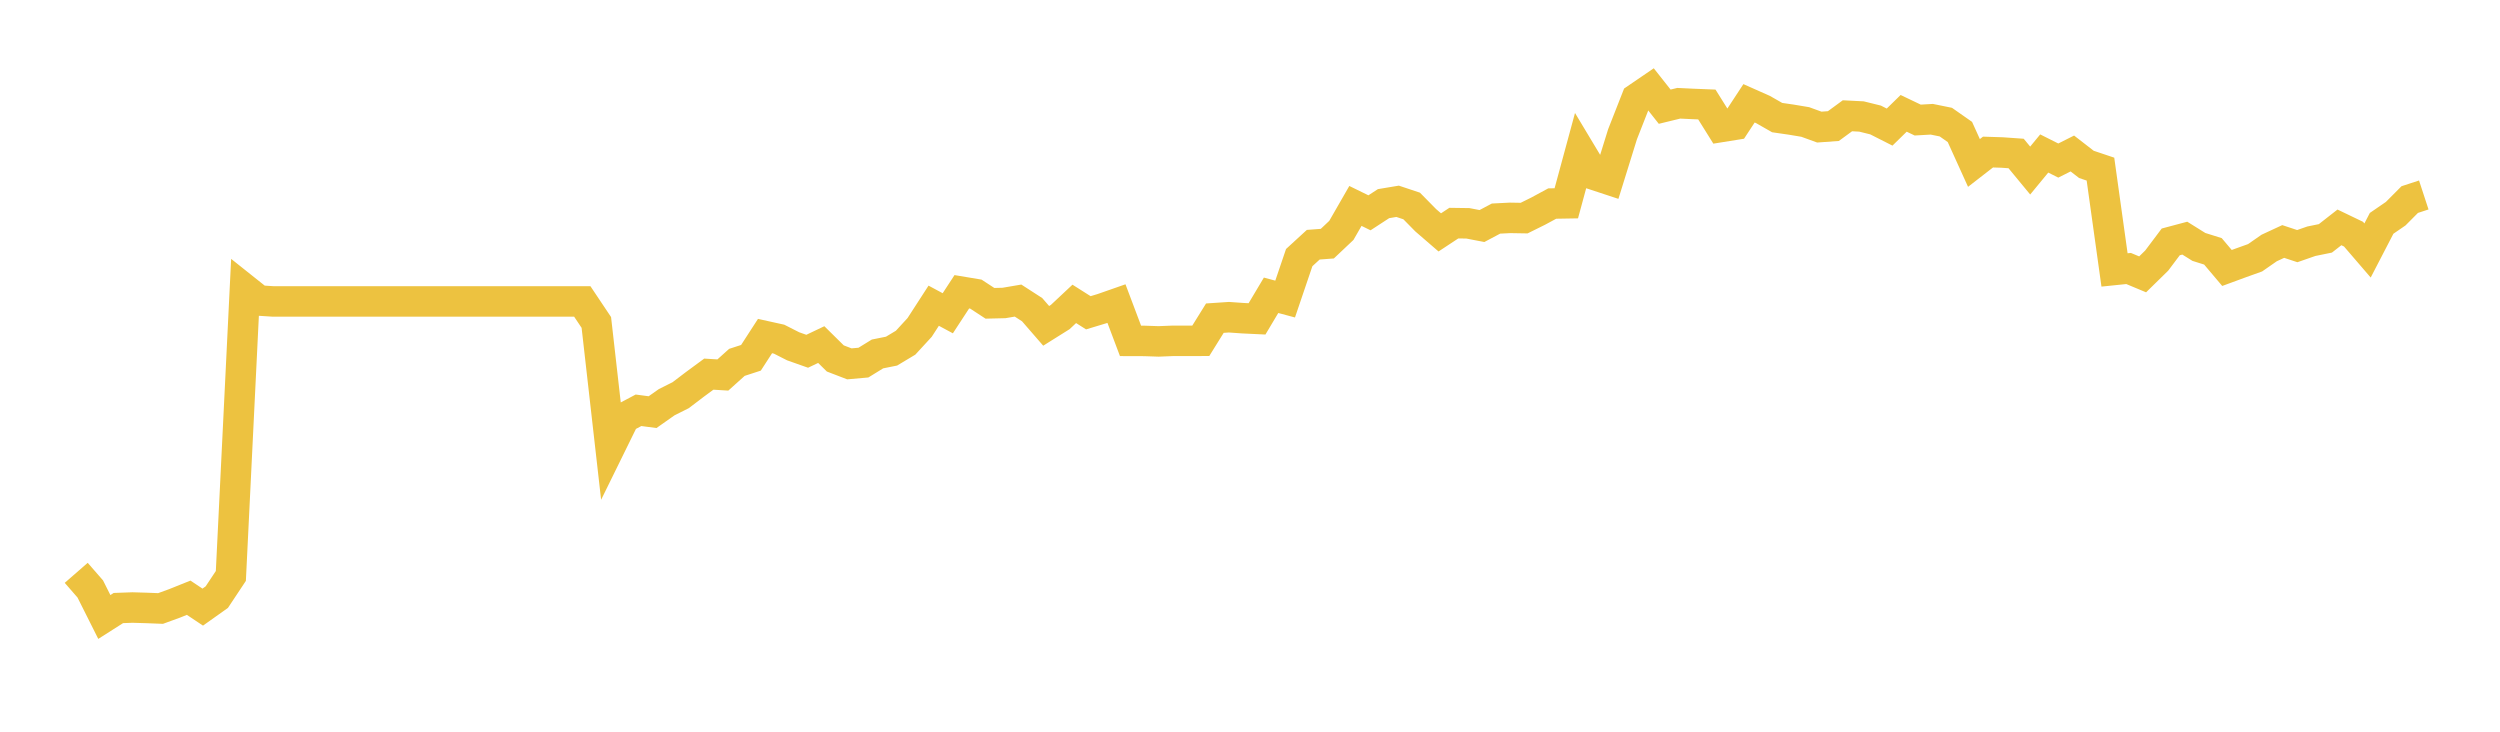 <svg width="164" height="48" xmlns="http://www.w3.org/2000/svg" xmlns:xlink="http://www.w3.org/1999/xlink"><path fill="none" stroke="rgb(237,194,64)" stroke-width="2" d="M5,37.578L5.922,38.636L6.844,40.474L7.766,39.887L8.689,39.854L9.611,39.881L10.533,39.917L11.455,39.581L12.377,39.211L13.299,39.827L14.222,39.172L15.144,37.782L16.066,18.98L16.988,19.714L17.91,19.774L18.832,19.774L19.754,19.774L20.677,19.774L21.599,19.774L22.521,19.774L23.443,19.774L24.365,19.774L25.287,19.774L26.21,19.774L27.132,19.774L28.054,19.774L28.976,19.774L29.898,19.774L30.82,19.774L31.743,19.774L32.665,19.774L33.587,19.774L34.509,19.774L35.431,19.774L36.353,19.774L37.275,19.774L38.198,19.774L39.12,21.153L40.042,29.28L40.964,27.403L41.886,26.915L42.808,27.037L43.731,26.387L44.653,25.924L45.575,25.223L46.497,24.544L47.419,24.6L48.341,23.771L49.263,23.471L50.186,22.045L51.108,22.249L52.03,22.717L52.952,23.043L53.874,22.604L54.796,23.514L55.719,23.869L56.641,23.787L57.563,23.219L58.485,23.034L59.407,22.481L60.329,21.479L61.251,20.054L62.174,20.55L63.096,19.14L64.018,19.294L64.94,19.897L65.862,19.875L66.784,19.718L67.707,20.314L68.629,21.376L69.551,20.798L70.473,19.934L71.395,20.518L72.317,20.239L73.24,19.916L74.162,22.362L75.084,22.365L76.006,22.396L76.928,22.359L77.85,22.359L78.772,22.356L79.695,20.871L80.617,20.809L81.539,20.874L82.461,20.918L83.383,19.371L84.305,19.618L85.228,16.899L86.15,16.053L87.072,15.984L87.994,15.113L88.916,13.509L89.838,13.96L90.76,13.359L91.683,13.205L92.605,13.512L93.527,14.449L94.449,15.245L95.371,14.637L96.293,14.65L97.216,14.828L98.138,14.339L99.06,14.292L99.982,14.308L100.904,13.851L101.826,13.353L102.749,13.337L103.671,9.938L104.593,11.473L105.515,11.777L106.437,8.81L107.359,6.46L108.281,5.831L109.204,6.999L110.126,6.774L111.048,6.818L111.97,6.855L112.892,8.331L113.814,8.183L114.737,6.777L115.659,7.187L116.581,7.714L117.503,7.848L118.425,8.002L119.347,8.337L120.269,8.271L121.192,7.595L122.114,7.642L123.036,7.87L123.958,8.337L124.88,7.435L125.802,7.876L126.725,7.823L127.647,8.011L128.569,8.657L129.491,10.69L130.413,9.975L131.335,10.004L132.257,10.069L133.18,11.188L134.102,10.069L135.024,10.533L135.946,10.069L136.868,10.784L137.79,11.094L138.713,17.708L139.635,17.613L140.557,17.998L141.479,17.095L142.401,15.868L143.323,15.622L144.246,16.198L145.168,16.488L146.09,17.579L147.012,17.24L147.934,16.91L148.856,16.269L149.778,15.841L150.701,16.146L151.623,15.825L152.545,15.637L153.467,14.916L154.389,15.36L155.311,16.432L156.234,14.651L157.156,14.019L158.078,13.092L159,12.79"></path></svg>